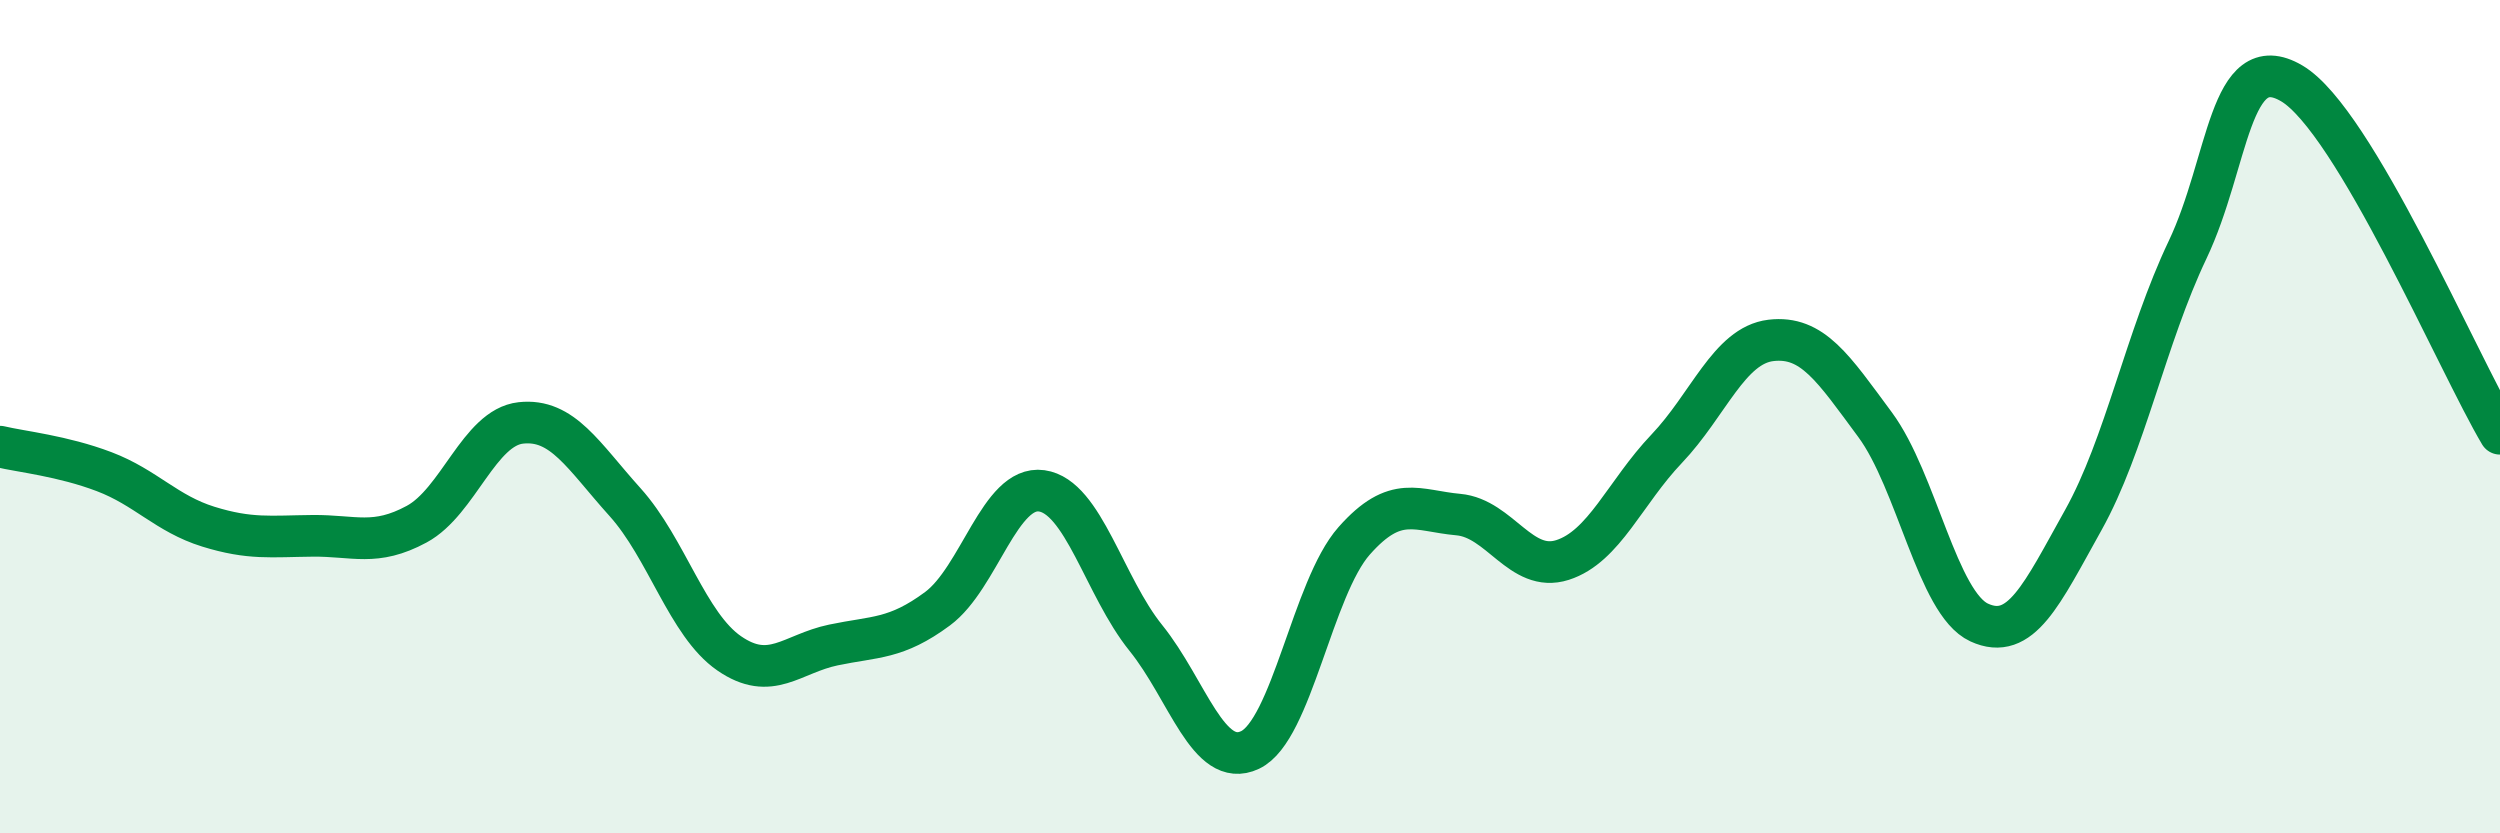 
    <svg width="60" height="20" viewBox="0 0 60 20" xmlns="http://www.w3.org/2000/svg">
      <path
        d="M 0,10.72 C 0.5,10.84 1.5,10.94 2.5,11.32 C 3.5,11.7 4,12.33 5,12.64 C 6,12.95 6.5,12.87 7.5,12.86 C 8.5,12.85 9,13.12 10,12.58 C 11,12.04 11.5,10.26 12.5,10.15 C 13.5,10.04 14,10.94 15,12.05 C 16,13.16 16.5,14.99 17.5,15.68 C 18.5,16.37 19,15.69 20,15.48 C 21,15.27 21.5,15.35 22.5,14.61 C 23.5,13.87 24,11.64 25,11.78 C 26,11.92 26.5,14.07 27.5,15.31 C 28.5,16.55 29,18.47 30,18 C 31,17.53 31.5,14.11 32.5,12.98 C 33.5,11.85 34,12.26 35,12.35 C 36,12.44 36.5,13.76 37.5,13.44 C 38.5,13.12 39,11.82 40,10.77 C 41,9.72 41.5,8.29 42.5,8.17 C 43.5,8.05 44,8.84 45,10.19 C 46,11.54 46.5,14.48 47.5,14.94 C 48.5,15.4 49,14.27 50,12.48 C 51,10.69 51.5,8.1 52.5,6 C 53.5,3.9 53.5,1.12 55,2 C 56.5,2.88 59,8.73 60,10.41L60 20L0 20Z"
        fill="#008740"
        opacity="0.1"
        stroke-linecap="round"
        stroke-linejoin="round"
      />
      <path
        d="M 0,10.72 C 0.5,10.84 1.5,10.94 2.5,11.32 C 3.5,11.7 4,12.33 5,12.64 C 6,12.95 6.5,12.87 7.5,12.86 C 8.5,12.85 9,13.12 10,12.58 C 11,12.04 11.5,10.26 12.5,10.15 C 13.5,10.04 14,10.94 15,12.05 C 16,13.16 16.5,14.99 17.5,15.68 C 18.5,16.37 19,15.69 20,15.48 C 21,15.27 21.5,15.35 22.5,14.61 C 23.5,13.87 24,11.64 25,11.78 C 26,11.92 26.5,14.07 27.5,15.31 C 28.5,16.55 29,18.47 30,18 C 31,17.53 31.5,14.11 32.5,12.98 C 33.5,11.85 34,12.26 35,12.35 C 36,12.44 36.5,13.76 37.5,13.44 C 38.5,13.12 39,11.82 40,10.77 C 41,9.72 41.5,8.29 42.5,8.17 C 43.5,8.05 44,8.84 45,10.19 C 46,11.54 46.5,14.48 47.5,14.94 C 48.5,15.4 49,14.27 50,12.48 C 51,10.69 51.5,8.1 52.5,6 C 53.5,3.9 53.5,1.12 55,2 C 56.5,2.88 59,8.73 60,10.41"
        stroke="#008740"
        stroke-width="1"
        fill="none"
        stroke-linecap="round"
        stroke-linejoin="round"
      />
    </svg>
  